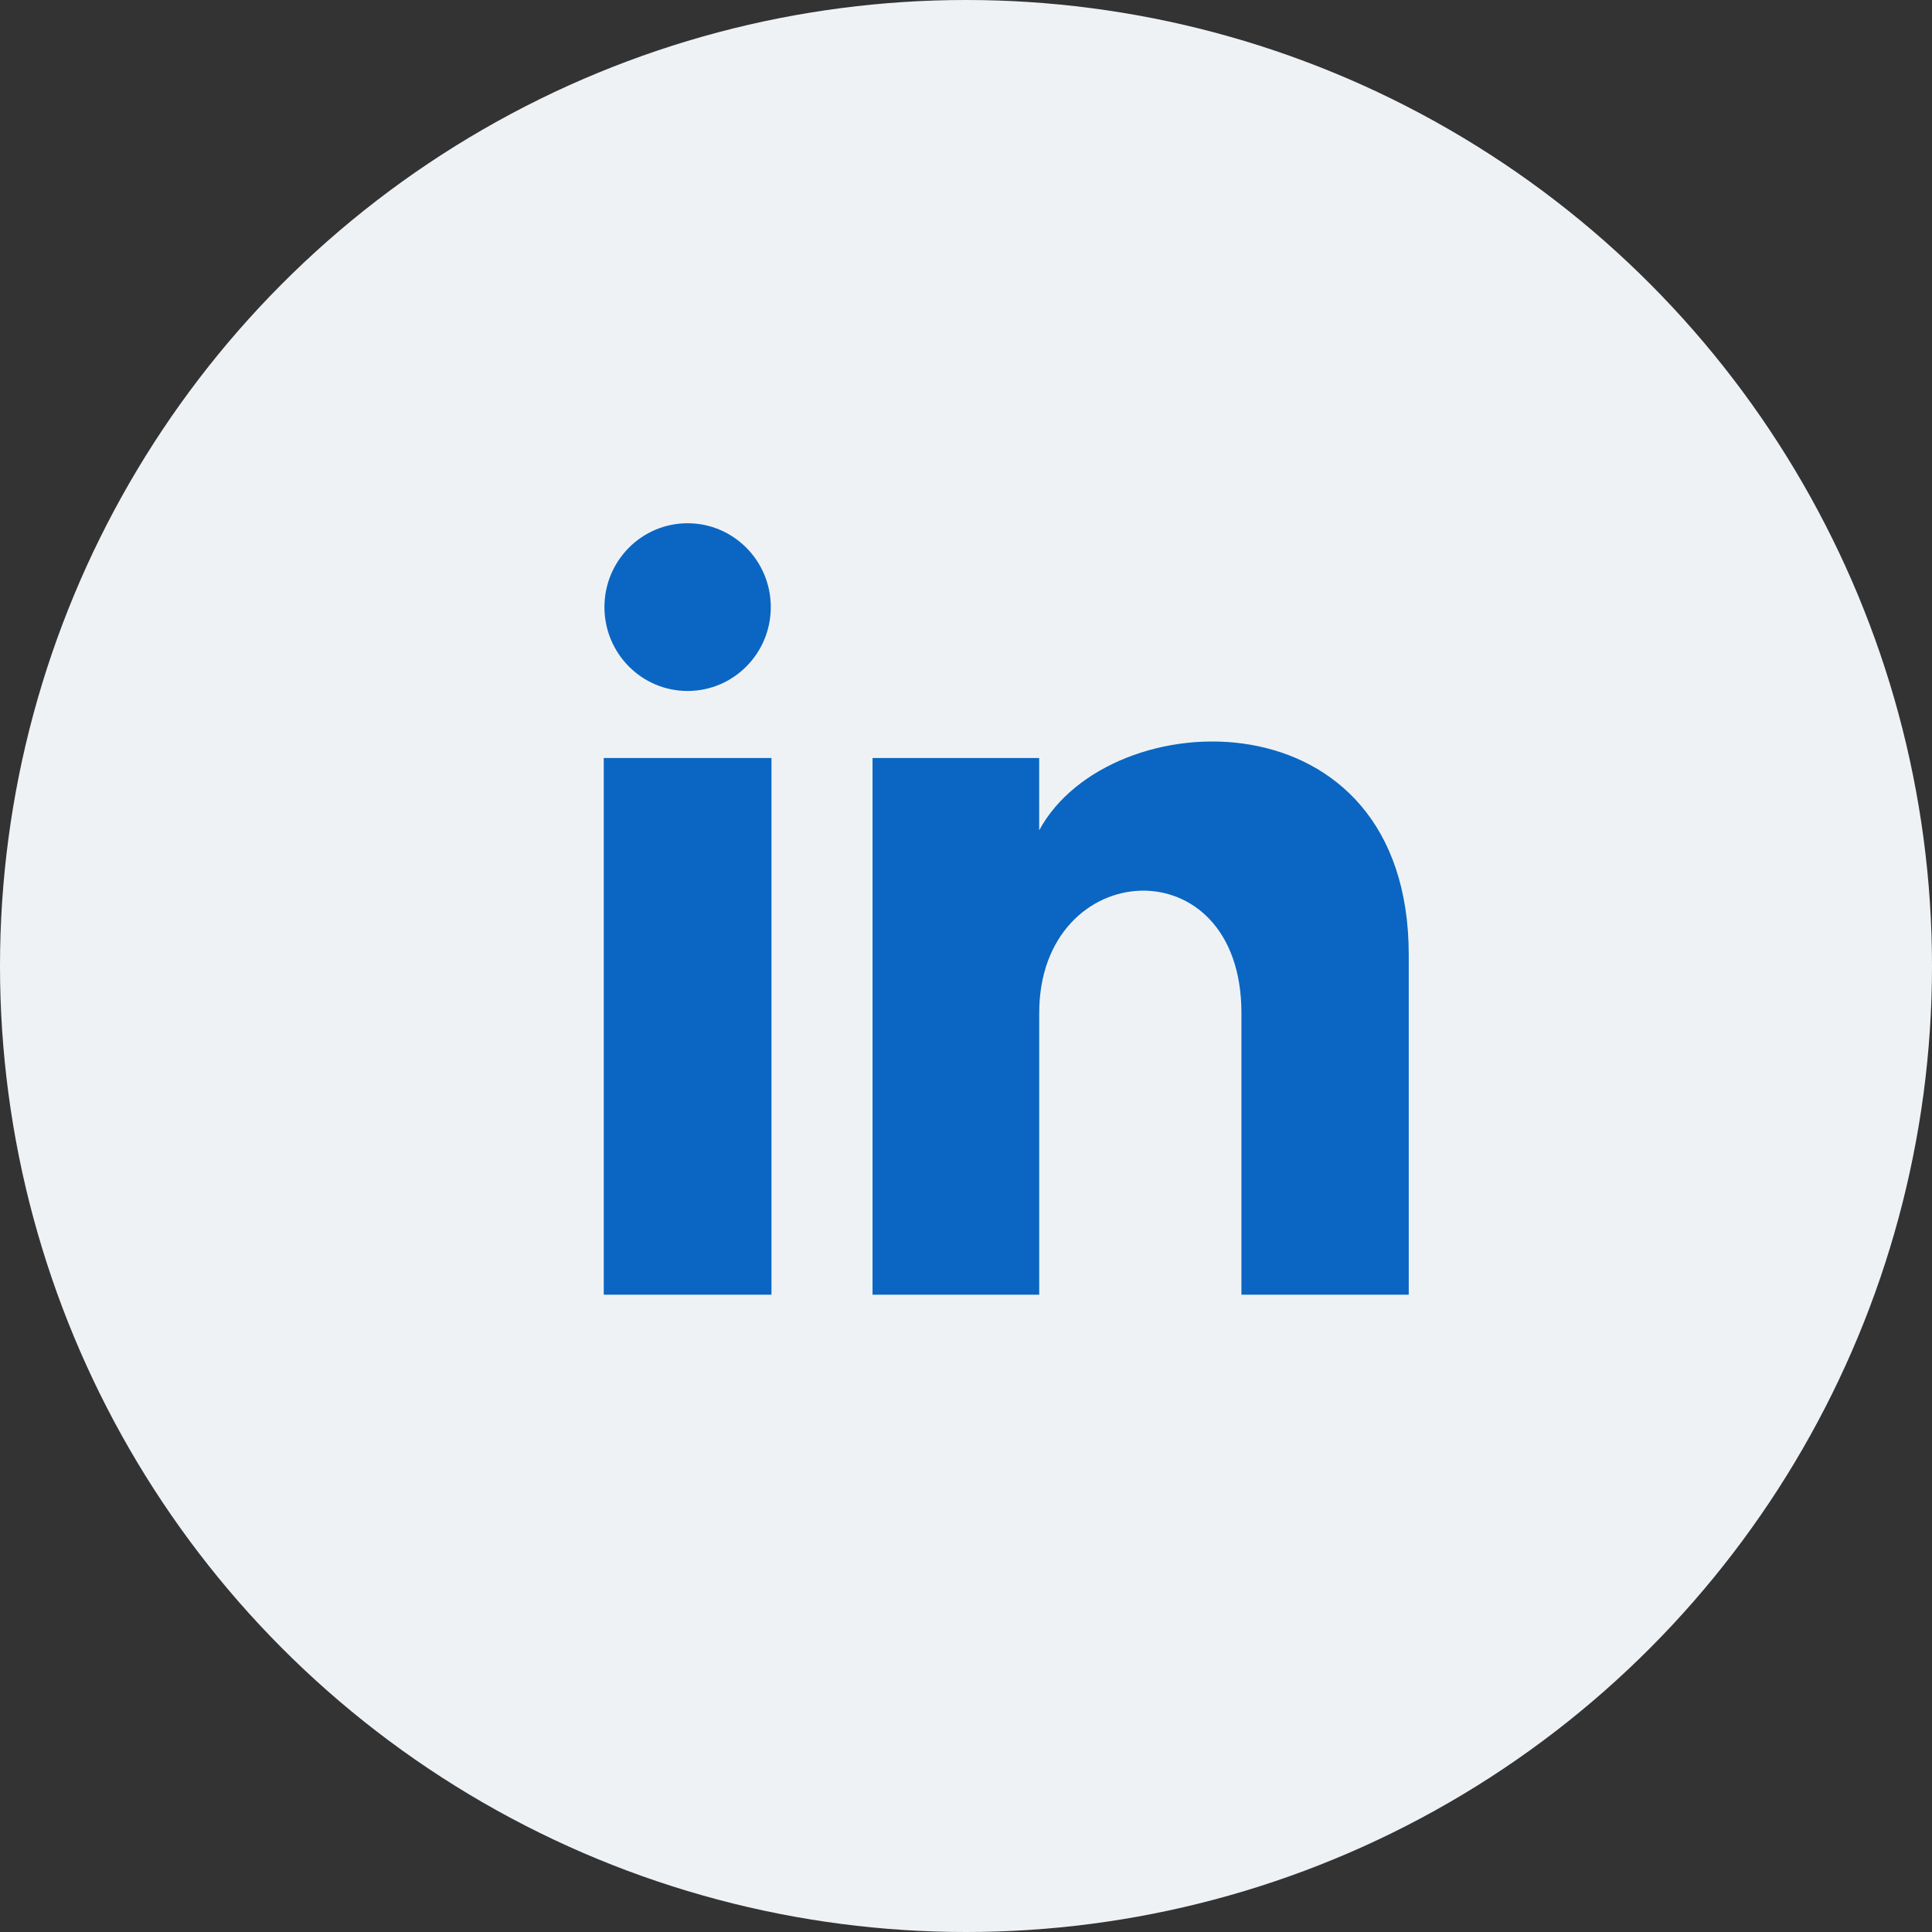 <?xml version="1.0" encoding="UTF-8"?> <svg xmlns="http://www.w3.org/2000/svg" width="48" height="48" viewBox="0 0 48 48" fill="none"><rect x="0" y="0" width="48" height="48" fill="#333333" stroke="none"/><circle cx="24" cy="24" r="24" fill="#EFF2F5"></circle><path d="M19.15 15.083C19.15 16.234 18.225 17.167 17.083 17.167C15.942 17.167 15.017 16.234 15.017 15.083C15.017 13.933 15.942 13 17.083 13C18.225 13 19.15 13.933 19.15 15.083ZM19.167 18.833H15V32.167H19.167V18.833ZM25.818 18.833H21.678V32.167H25.819V25.168C25.819 21.276 30.843 20.957 30.843 25.168V32.167H35V23.724C35 17.157 27.565 17.397 25.818 20.629V18.833Z" fill="#0A66C2"></path></svg> 
